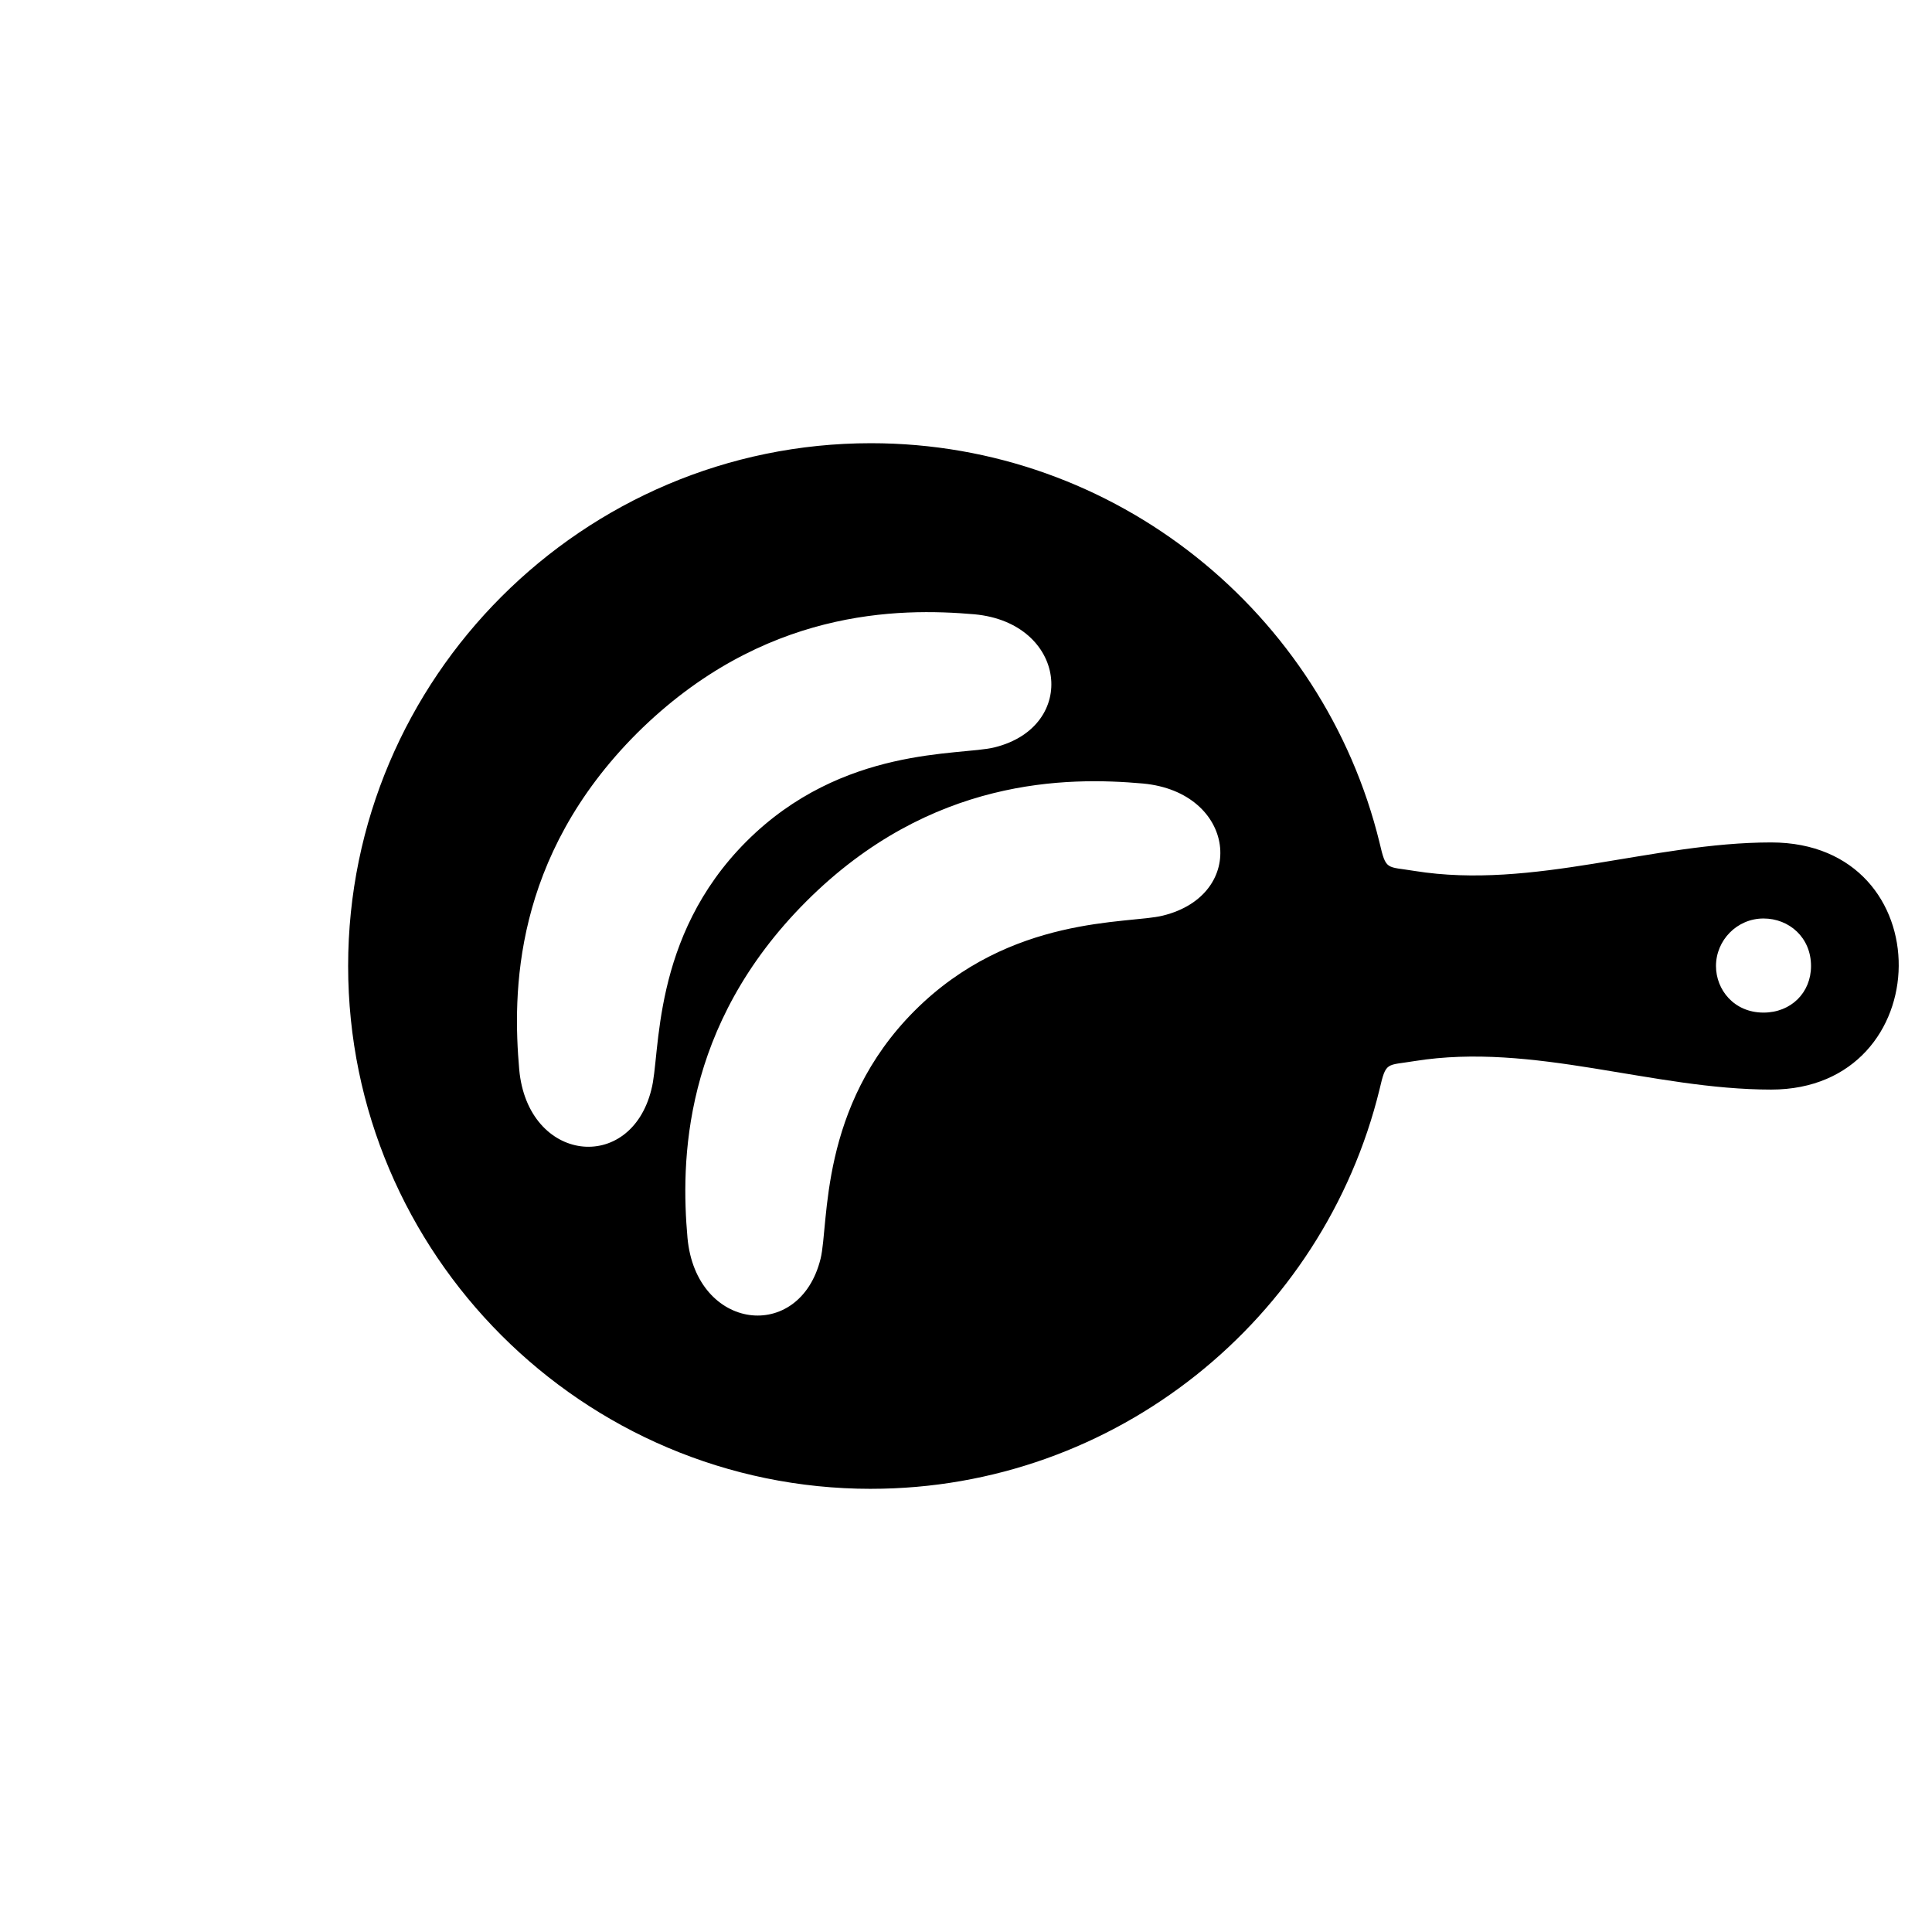 <?xml version="1.0" encoding="UTF-8"?>
<!-- The Best Svg Icon site in the world: iconSvg.co, Visit us! https://iconsvg.co -->
<svg fill="#000000" width="800px" height="800px" version="1.1" viewBox="144 144 512 512" xmlns="http://www.w3.org/2000/svg">
 <path d="m374.81 538.55c64.992 0 119.91-45.09 134.77-105.8 1.762-7.559 1.762-6.297 9.32-7.559 31.488-5.039 62.977 7.559 94.465 7.559 44.586 0 45.594-65.496 0-65.496-31.488 0-62.977 12.594-94.465 7.559-7.559-1.258-7.559 0-9.32-7.559-14.863-60.711-69.777-105.8-134.77-105.8-76.328 0-138.55 62.219-138.55 138.55s62.219 138.55 138.55 138.55zm-13.352-60.961c-5.543 22.418-33 19.145-35.266-5.543-1.762-19.902-1.512-56.176 31.488-89.176s69.273-33 89.176-31.234c24.688 2.266 27.961 29.473 5.289 35.016-9.07 2.266-40.305-0.25-65.746 25.191-25.441 25.441-22.672 56.426-24.938 65.746zm-44.84-44.84c-5.543 22.418-32.746 19.398-35.016-5.289-1.762-20.152-1.762-56.176 31.234-89.176 33.25-33 69.273-33.25 89.426-31.488 24.434 2.266 27.711 29.727 5.289 35.266-9.07 2.266-40.305-0.504-65.746 24.938-25.441 25.441-22.672 56.68-25.191 65.746zm294.73-20.402c-7.809 0-12.594-6.047-12.594-12.344 0-6.801 5.543-12.594 12.594-12.594 6.801 0 12.594 5.039 12.594 12.594 0 7.055-5.289 12.344-12.594 12.344z"/>
</svg>